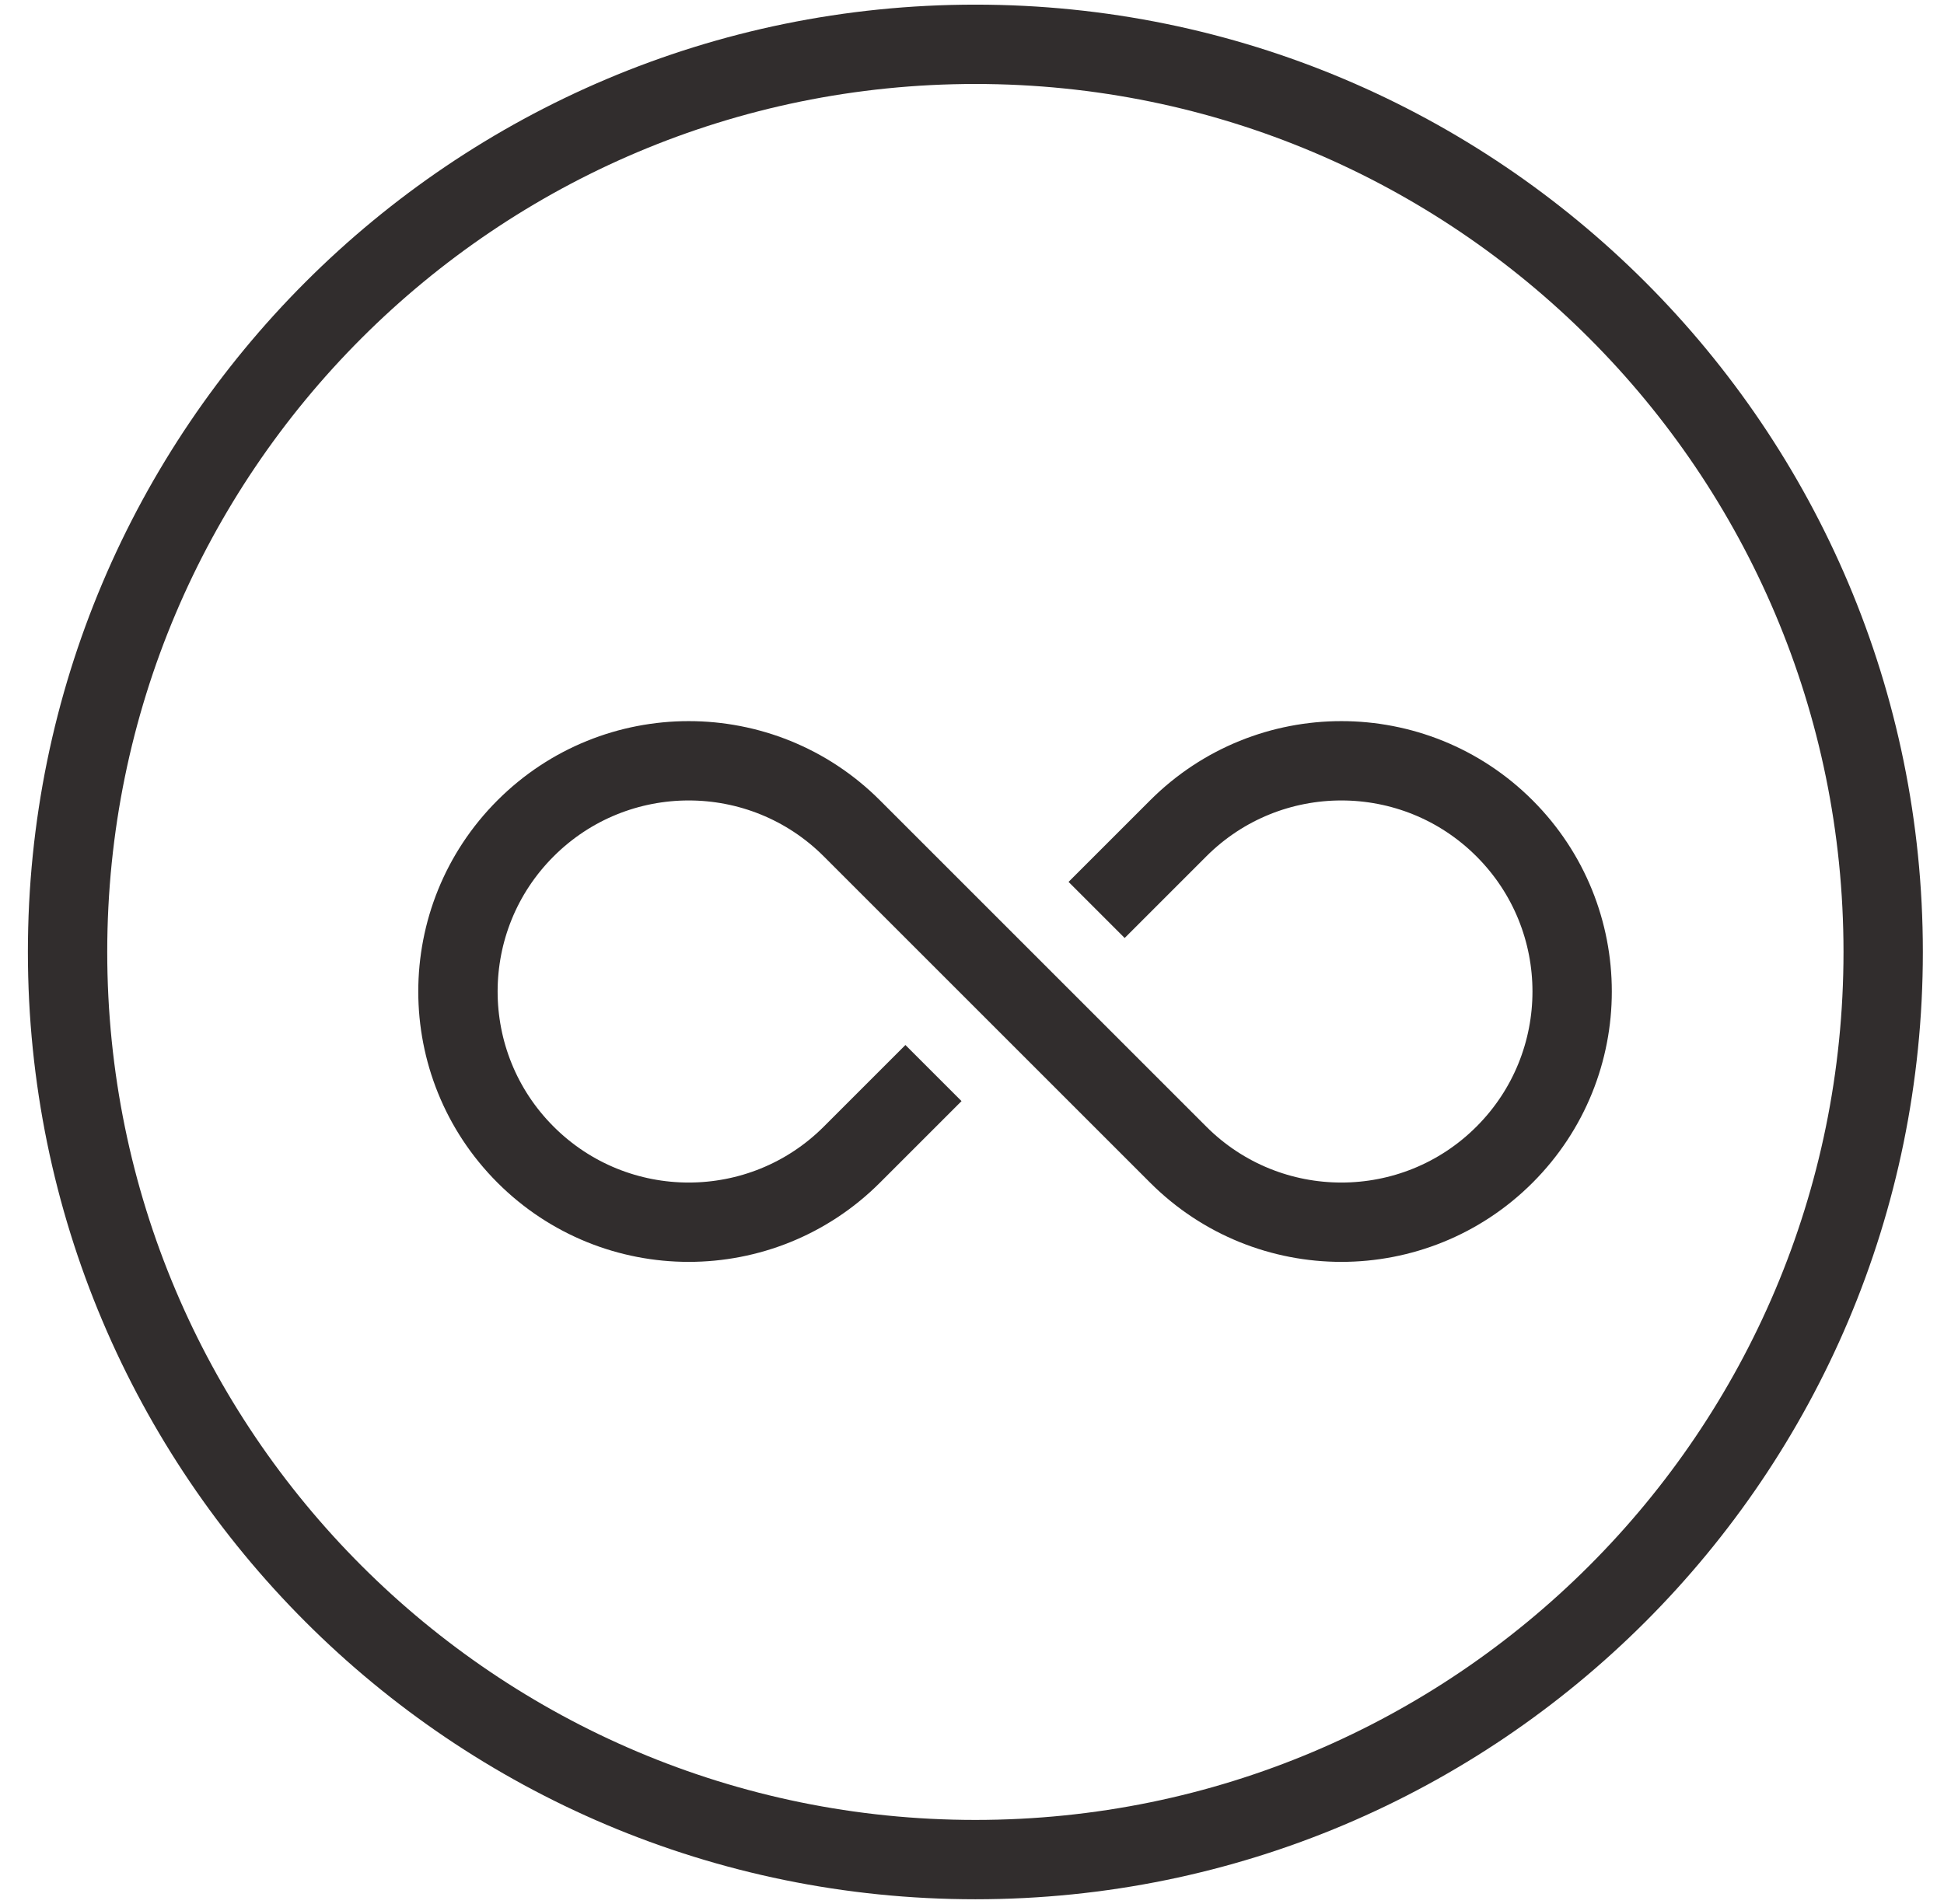 <svg width="49" height="48" viewBox="0 0 49 48" fill="none" xmlns="http://www.w3.org/2000/svg">
<path d="M27.641 22.94L29.698 20.883C31.969 18.612 35.652 18.612 37.923 20.883C40.195 23.155 40.195 26.837 37.923 29.109C35.652 31.38 31.969 31.38 29.698 29.109L21.472 20.883C19.201 18.612 15.518 18.612 13.247 20.883C10.975 23.155 10.975 26.837 13.247 29.109C15.518 31.38 19.201 31.38 21.472 29.109L23.529 27.052M47.467 23.999C47.467 36.637 37.223 46.881 24.585 46.881C11.948 46.881 1.703 36.637 1.703 23.999C1.703 11.362 11.948 1.117 24.585 1.117C37.223 1.117 47.467 11.362 47.467 23.999Z" stroke="#312D2D" stroke-width="2"/>
</svg>
